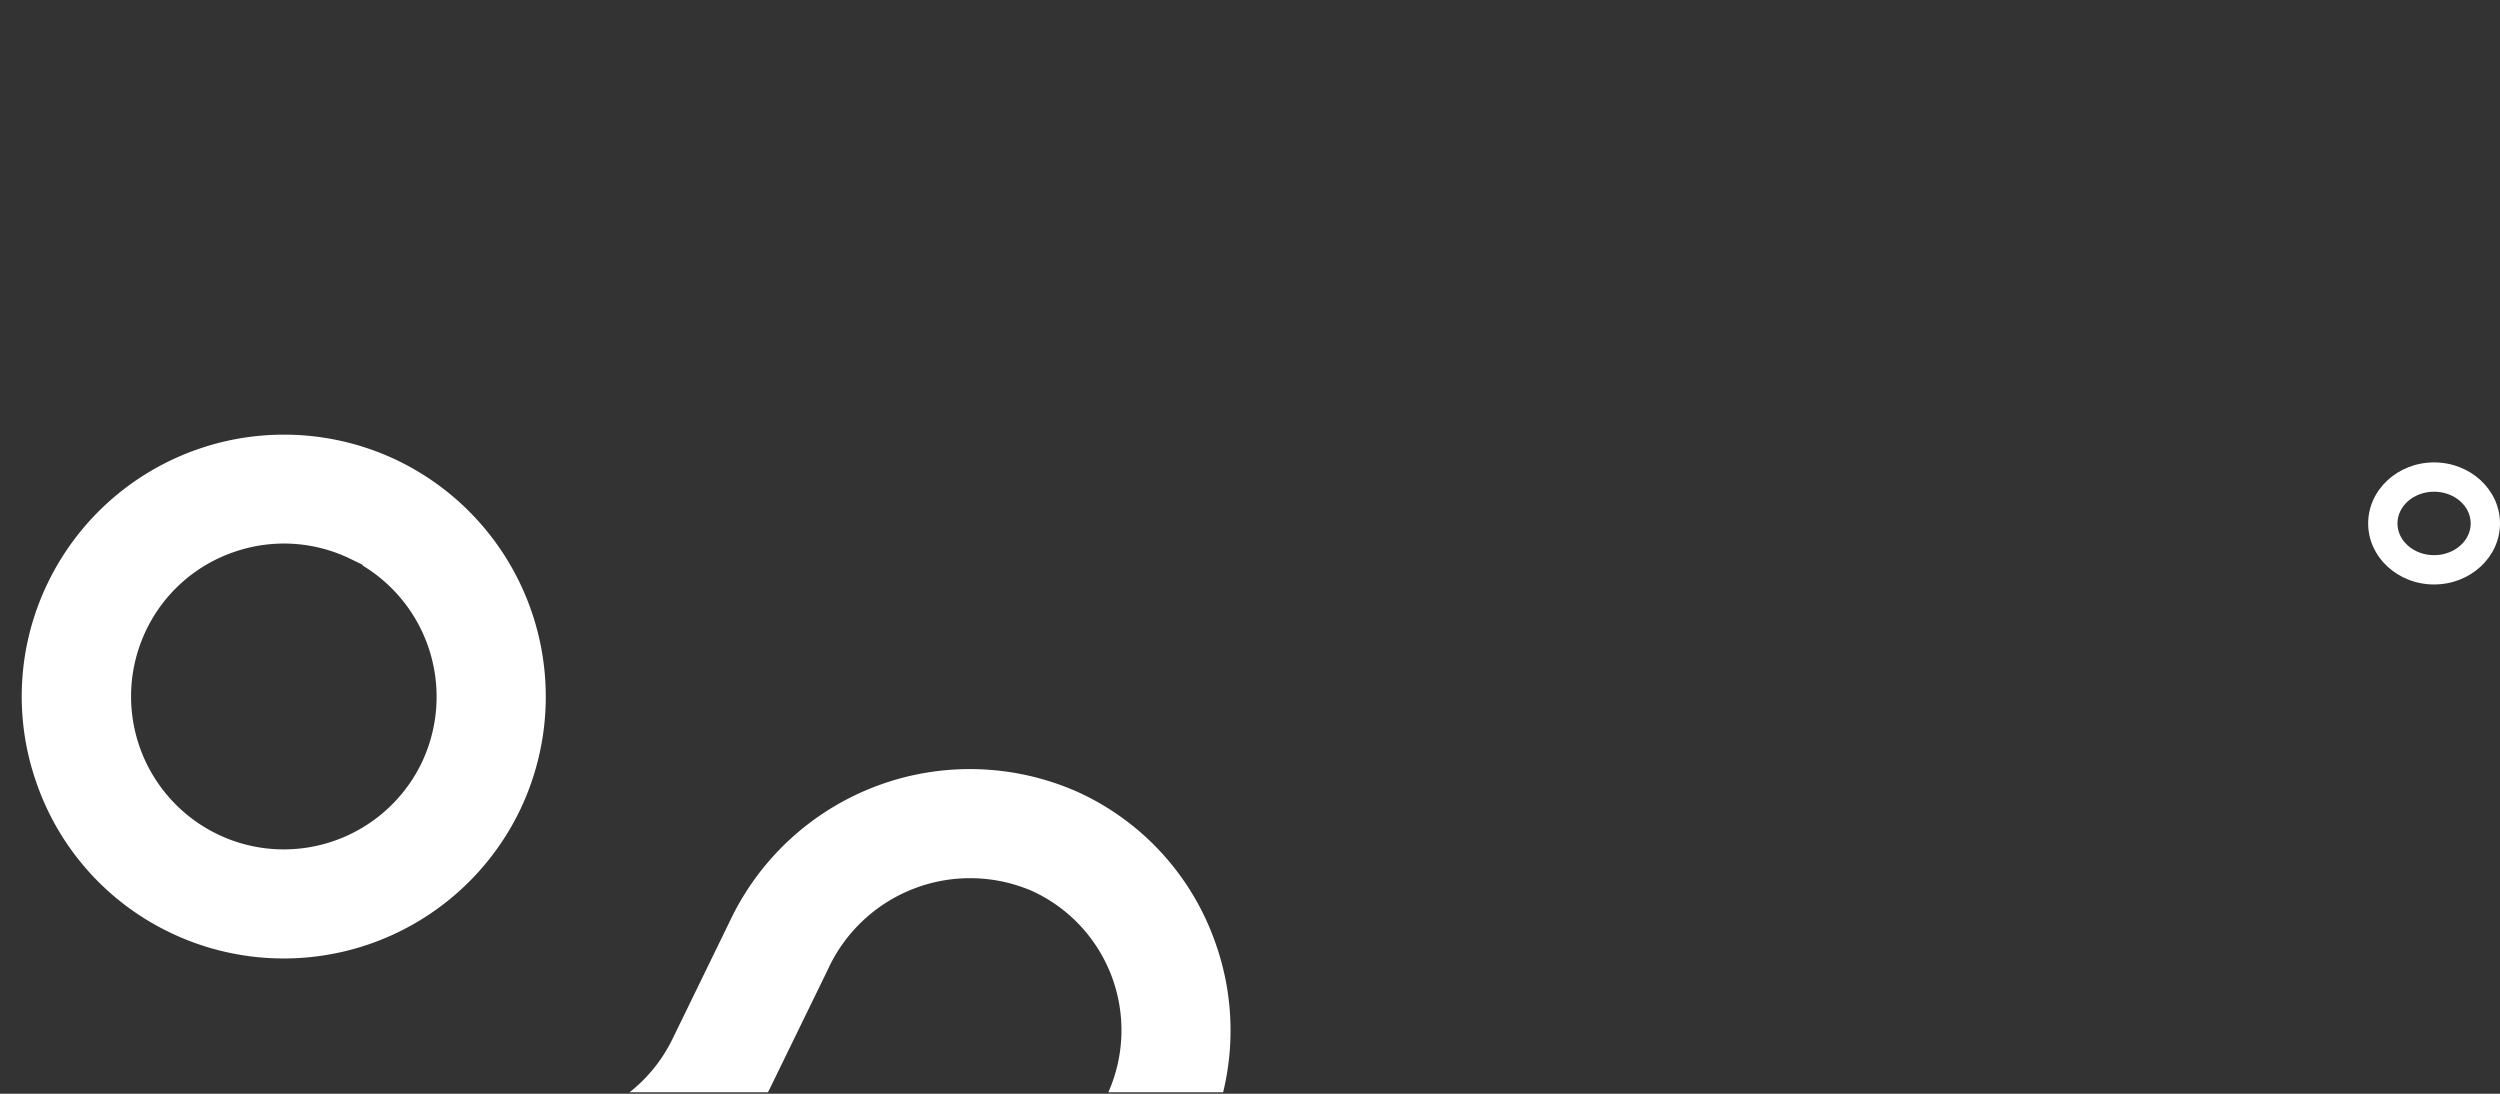 <svg xmlns="http://www.w3.org/2000/svg" xmlns:xlink="http://www.w3.org/1999/xlink" width="512" height="224" viewBox="0 0 512 224">
  <rect x="0" y="0" width="512" height="224" fill="#333333" stroke="none"/>
  <defs>
    <clipPath id="clip-左下">
      <rect width="512" height="224"/>
    </clipPath>
  </defs>
  <g id="左下" clip-path="url(#clip-左下)">
    <g id="组_9737" data-name="组 9737" transform="translate(101.334 -1199.641)">
      <path id="路径_7509" data-name="路径 7509" d="M397.166,1319.34c-7.444,0-13.5-5.608-13.5-12.5s6.056-12.5,13.5-12.5,13.5,5.607,13.5,12.5S404.61,1319.34,397.166,1319.34Zm0-19c-4.136,0-7.5,2.916-7.5,6.5s3.364,6.5,7.5,6.5,7.5-2.916,7.5-6.5S401.3,1300.34,397.166,1300.34Z" fill="#fff"/>
    </g>
    <g id="组_9739" data-name="组 9739" transform="translate(146.334 -1199.641)">
      <path id="路径_7514" data-name="路径 7514" d="M-138.926,1359.784a53.3,53.3,0,0,0,27.127,30.7l.217.107A53.717,53.717,0,0,0-39.959,1365.8a53.722,53.722,0,0,0-24.734-71.742,53.721,53.721,0,0,0-71.742,24.733A53.306,53.306,0,0,0-138.926,1359.784Zm22.585-31.205a31.1,31.1,0,0,1,17.937-15.89,31.1,31.1,0,0,1,23.92,1.447l2.454,1.2-.045.119A31.418,31.418,0,0,1-60.042,1356a31.36,31.36,0,0,1-28.2,17.595,31.117,31.117,0,0,1-13.654-3.156A31.347,31.347,0,0,1-116.341,1328.579Z" fill="#fff"/>
      <path id="路径_7515" data-name="路径 7515" d="M10.939,1423.34c.179-.348.36-.694.532-1.047l11.766-24.149a32.035,32.035,0,0,1,41.867-16,31.372,31.372,0,0,1,15.553,41.192h23.507a53.524,53.524,0,0,0-1.614-30.689l-.01-.03a53.225,53.225,0,0,0-27.946-30.687,54.372,54.372,0,0,0-71.473,26.408L-8.64,1412.483a31.31,31.31,0,0,1-8.76,10.857Z" fill="#fff"/>
    </g>
  </g>
</svg>
